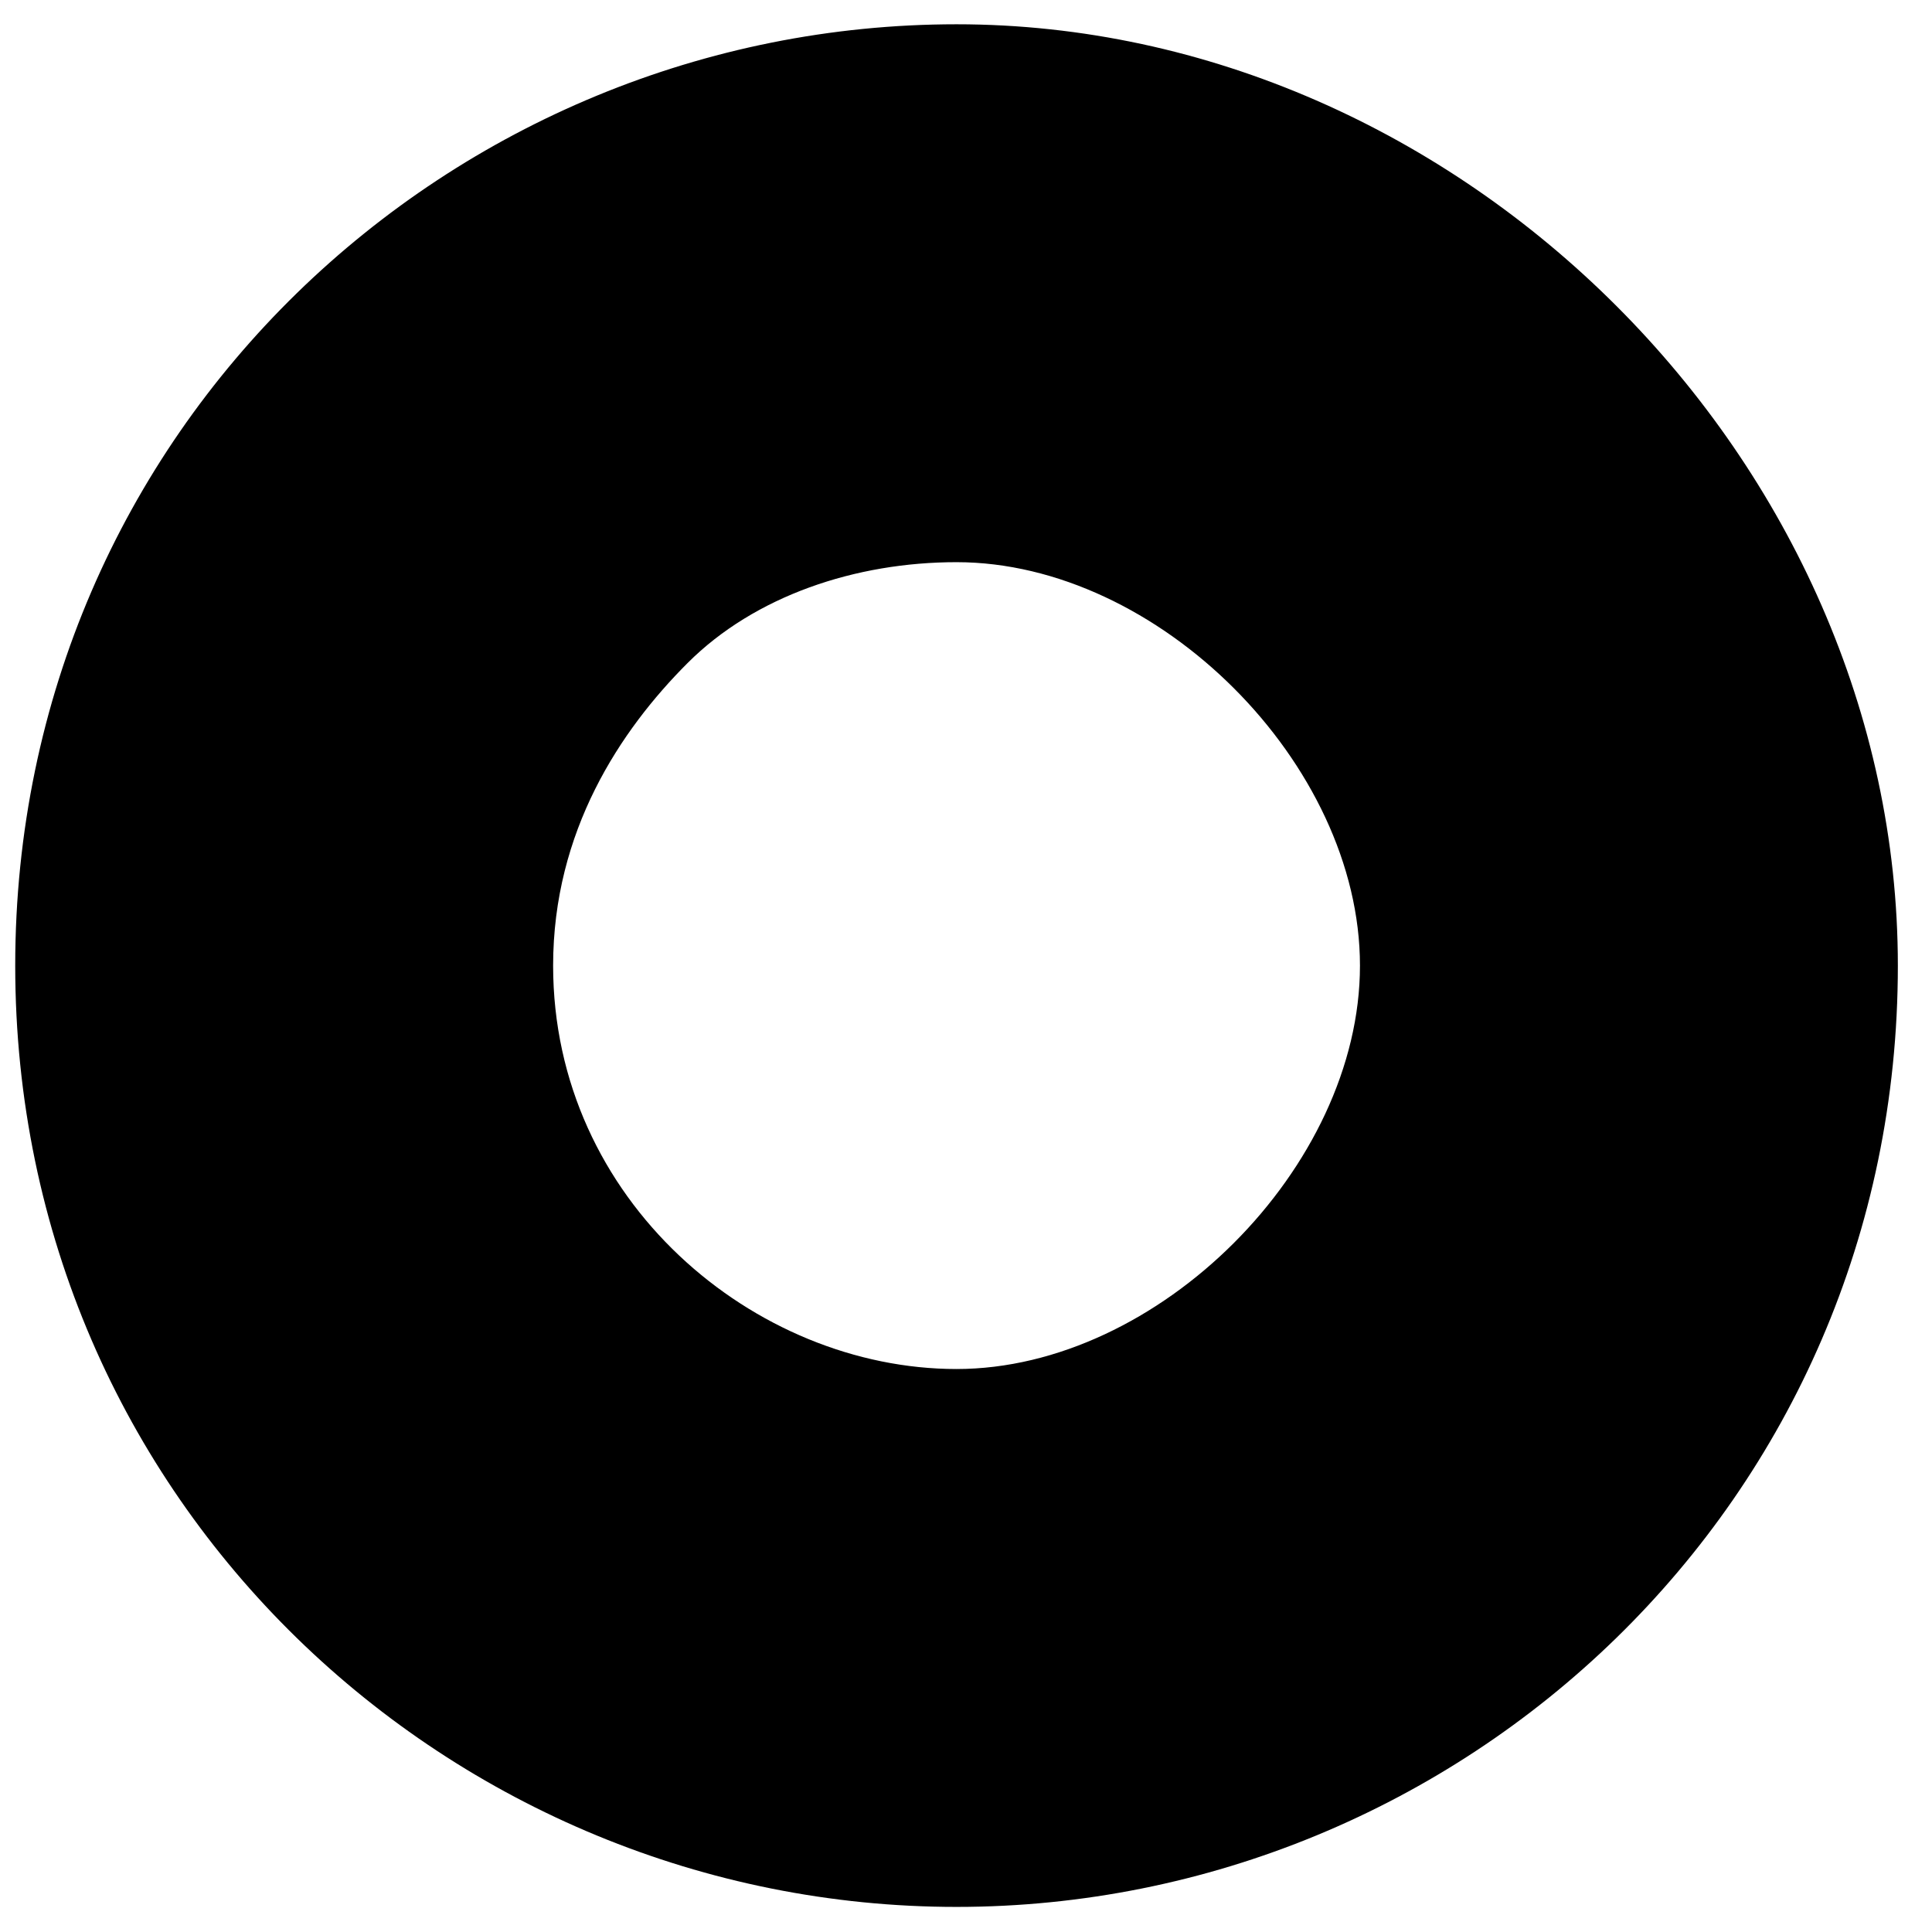 <?xml version="1.0" encoding="utf-8"?>
<!-- Generator: Adobe Illustrator 27.4.1, SVG Export Plug-In . SVG Version: 6.00 Build 0)  -->
<svg version="1.1" id="Calque_1" xmlns:serif="http://www.serif.com/"
	 xmlns="http://www.w3.org/2000/svg" xmlns:xlink="http://www.w3.org/1999/xlink" x="0px" y="0px" viewBox="0 0 141.7 141.7"
	 style="enable-background:new 0 0 141.7 141.7;" xml:space="preserve">
<g id="Tracé_46" transform="matrix(24.657,0,0,24.657,-1342.69,-1849.96)">
	<path d="M54.5,77.9C54.5,77.9,54.5,77.9,54.5,77.9c0-1.6,1.3-2.8,2.8-2.8s2.8,1.3,2.8,2.8c0,1.6-1.3,2.8-2.8,2.8
		C55.8,80.7,54.5,79.5,54.5,77.9 M56.5,77c-0.2,0.2-0.4,0.5-0.4,0.9c0,0.7,0.6,1.2,1.2,1.2s1.2-0.6,1.2-1.2s-0.6-1.2-1.2-1.2
		c0,0,0,0,0,0C57,76.7,56.7,76.8,56.5,77"/>
</g>
</svg>
